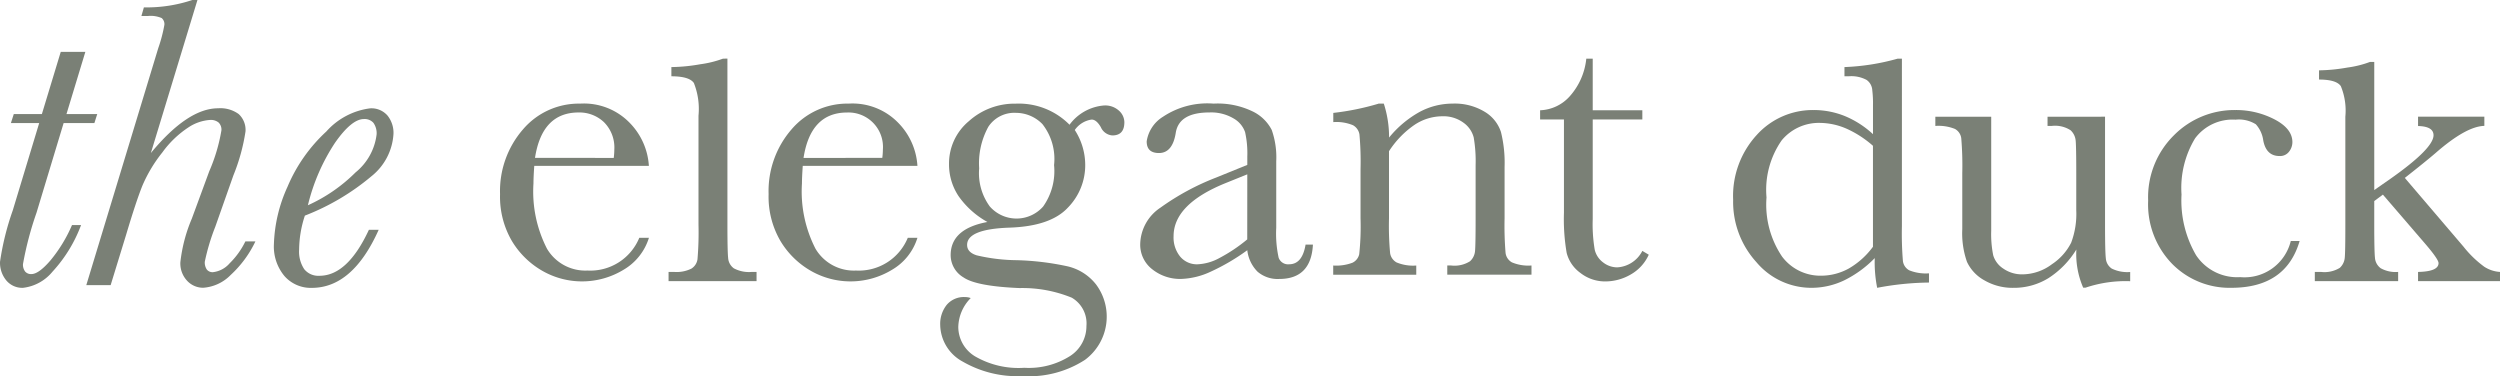 <?xml version="1.0" encoding="UTF-8"?>
<svg xmlns="http://www.w3.org/2000/svg" width="190" height="28.574" viewBox="0 0 190 28.574">
  <defs>
    <style>
      .cls-1 {
        fill: #7a8076;
      }
    </style>
  </defs>
  <g id="Group_25535" data-name="Group 25535" transform="translate(-1215 19930.574)">
    <g id="Group_25534" data-name="Group 25534" transform="translate(-376.192 -20813.652)">
      <g id="Group_5844" data-name="Group 5844" transform="translate(1591.192 883.079)">
        <path id="Path_34195" data-name="Path 34195" class="cls-1" d="M37.629,6.865l-.217.685H35.074l-2.06,6.813a25.23,25.23,0,0,0-1.028,3.9.86.86,0,0,0,.164.569.587.587,0,0,0,.475.193q.561,0,1.465-1.059A11,11,0,0,0,35.711,15.3H36.4a10.764,10.764,0,0,1-2.176,3.547,3.4,3.4,0,0,1-2.237,1.223,1.579,1.579,0,0,1-1.269-.562,2.1,2.1,0,0,1-.477-1.419,20.513,20.513,0,0,1,.967-3.9l2.01-6.642h-2.15l.219-.685h2.135l1.433-4.724h1.87L35.291,6.865Z" transform="translate(-30.239 1.804)"></path>
        <path id="Path_34196" data-name="Path 34196" class="cls-1" d="M35.651,21.671H33.8L39.268,3.663a11.26,11.26,0,0,0,.468-1.778.6.6,0,0,0-.208-.514,2.12,2.12,0,0,0-1.039-.157h-.5L38.177.56A10.935,10.935,0,0,0,41.857,0h.391L38.708,11.629q2.805-3.4,5.113-3.4a2.359,2.359,0,0,1,1.559.437A1.631,1.631,0,0,1,45.9,9.992a14.635,14.635,0,0,1-.921,3.338L43.6,17.242a16.1,16.1,0,0,0-.794,2.651.956.956,0,0,0,.155.591.55.55,0,0,0,.468.2,1.966,1.966,0,0,0,1.262-.671,6.006,6.006,0,0,0,1.2-1.669h.763a8.324,8.324,0,0,1-1.885,2.557,3.233,3.233,0,0,1-2.075.967,1.654,1.654,0,0,1-1.231-.531,1.925,1.925,0,0,1-.514-1.4,11.741,11.741,0,0,1,.871-3.32l1.325-3.6A13.246,13.246,0,0,0,44.071,9.9a.758.758,0,0,0-.212-.586.927.927,0,0,0-.645-.2,3.382,3.382,0,0,0-1.655.569,7.574,7.574,0,0,0-1.979,1.9,10.907,10.907,0,0,0-1.505,2.5q-.475,1.169-1.238,3.725Z" transform="translate(-27.242)"></path>
        <path id="Path_34197" data-name="Path 34197" class="cls-1" d="M48.757,13.7H49.5q-1.979,4.414-5.083,4.413a2.662,2.662,0,0,1-2.08-.9,3.5,3.5,0,0,1-.8-2.425,11.313,11.313,0,0,1,1.037-4.365,12.068,12.068,0,0,1,2.946-4.193,5.361,5.361,0,0,1,3.329-1.761,1.615,1.615,0,0,1,1.325.553,2.1,2.1,0,0,1,.451,1.38,4.445,4.445,0,0,1-1.684,3.235,17.863,17.863,0,0,1-5.05,2.985,8.4,8.4,0,0,0-.437,2.572,2.409,2.409,0,0,0,.389,1.5,1.373,1.373,0,0,0,1.155.5q2.134,0,3.757-3.491m-4.63-1.87a12.242,12.242,0,0,0,3.617-2.495,4.389,4.389,0,0,0,1.6-2.885,1.358,1.358,0,0,0-.241-.881.891.891,0,0,0-.724-.289q-.937,0-2.205,1.817a14.967,14.967,0,0,0-2.051,4.733" transform="translate(-20.72 3.764)"></path>
      </g>
      <g id="Group_5843" data-name="Group 5843" transform="translate(1629.196 887.533)">
        <path id="Path_34198" data-name="Path 34198" class="cls-1" d="M11.311,21.592H2.6c-.042.6-.061,1.049-.061,1.343a9.512,9.512,0,0,0,1.029,4.953,3.387,3.387,0,0,0,3.077,1.657,4.023,4.023,0,0,0,3.937-2.488h.733a4.277,4.277,0,0,1-1.94,2.435,6.068,6.068,0,0,1-6.159.076A6.418,6.418,0,0,1,.9,27.3,6.663,6.663,0,0,1,0,23.744,7.148,7.148,0,0,1,1.741,18.82a5.577,5.577,0,0,1,4.35-1.961,4.845,4.845,0,0,1,3.8,1.5,5.118,5.118,0,0,1,1.42,3.237m-2.671-.611a5.183,5.183,0,0,0,.044-.626A2.724,2.724,0,0,0,7.9,18.271a2.709,2.709,0,0,0-1.93-.739q-2.779,0-3.314,3.45Z" transform="translate(0 -13.439)"></path>
        <path id="Path_34199" data-name="Path 34199" class="cls-1" d="M15.124,14.015V26.64q0,2,.054,2.519a1.058,1.058,0,0,0,.434.794,2.45,2.45,0,0,0,1.359.274h.367v.7H10.651v-.7h.428a2.524,2.524,0,0,0,1.306-.251,1.008,1.008,0,0,0,.464-.709,24.211,24.211,0,0,0,.077-2.626V18.35a5.325,5.325,0,0,0-.351-2.481q-.35-.51-1.71-.511v-.7a13.262,13.262,0,0,0,2.191-.214,8.082,8.082,0,0,0,1.733-.427Z" transform="translate(2.156 -14.015)"></path>
        <path id="Path_34200" data-name="Path 34200" class="cls-1" d="M28.285,21.592H19.569c-.041.6-.061,1.049-.061,1.343a9.523,9.523,0,0,0,1.03,4.953,3.388,3.388,0,0,0,3.076,1.657,4.024,4.024,0,0,0,3.938-2.488h.733a4.267,4.267,0,0,1-1.94,2.435,6.068,6.068,0,0,1-6.159.076A6.411,6.411,0,0,1,17.874,27.3a6.673,6.673,0,0,1-.9-3.557,7.148,7.148,0,0,1,1.741-4.924,5.577,5.577,0,0,1,4.35-1.961,4.844,4.844,0,0,1,3.8,1.5,5.112,5.112,0,0,1,1.42,3.237m-2.672-.611a4.969,4.969,0,0,0,.046-.626,2.62,2.62,0,0,0-2.717-2.823q-2.778,0-3.313,3.45Z" transform="translate(3.436 -13.439)"></path>
        <path id="Path_34201" data-name="Path 34201" class="cls-1" d="M37.65,18.462A3.612,3.612,0,0,1,40.275,17a1.554,1.554,0,0,1,1.137.4,1.2,1.2,0,0,1,.405.869q0,1.008-.916,1.008a1.041,1.041,0,0,1-.871-.625q-.335-.581-.7-.581a1.885,1.885,0,0,0-1.282.794,4.893,4.893,0,0,1,.794,2.656,4.6,4.6,0,0,1-1.313,3.237q-1.313,1.419-4.426,1.526-3.238.108-3.237,1.313c0,.378.244.641.733.794a13.783,13.783,0,0,0,3.022.367,20.66,20.66,0,0,1,3.878.467,3.859,3.859,0,0,1,2.168,1.38,4.09,4.09,0,0,1-.84,5.725,7.812,7.812,0,0,1-4.747,1.236,8.305,8.305,0,0,1-4.549-1.1,3.233,3.233,0,0,1-1.71-2.778,2.326,2.326,0,0,1,.488-1.527,1.7,1.7,0,0,1,1.39-.6,1.243,1.243,0,0,1,.442.076,3.222,3.222,0,0,0-.946,2.2,2.619,2.619,0,0,0,1.259,2.221,6.592,6.592,0,0,0,3.762.878,5.862,5.862,0,0,0,3.473-.893,2.7,2.7,0,0,0,1.245-2.282,2.262,2.262,0,0,0-1.113-2.152,9.91,9.91,0,0,0-3.969-.732q-3.284-.137-4.259-.809a1.972,1.972,0,0,1-.978-1.694q0-2,2.794-2.519A6.548,6.548,0,0,1,29.223,23.9a4.335,4.335,0,0,1-.732-2.458,4.181,4.181,0,0,1,1.5-3.243,5.19,5.19,0,0,1,3.565-1.337,5.42,5.42,0,0,1,4.091,1.6M30.781,21.79a4.278,4.278,0,0,0,.809,2.885,2.7,2.7,0,0,0,4.052.007,4.656,4.656,0,0,0,.832-3.152,4.285,4.285,0,0,0-.885-3.114,2.813,2.813,0,0,0-2-.855,2.362,2.362,0,0,0-2.107,1.053,5.773,5.773,0,0,0-.7,3.176" transform="translate(5.631 -13.439)"></path>
        <path id="Path_34202" data-name="Path 34202" class="cls-1" d="M53.024,27.575h.564q-.137,2.612-2.564,2.61a2.341,2.341,0,0,1-1.641-.55A2.75,2.75,0,0,1,48.6,28a15.953,15.953,0,0,1-2.785,1.633,5.727,5.727,0,0,1-2.252.55,3.389,3.389,0,0,1-2.184-.732,2.358,2.358,0,0,1-.916-1.938A3.412,3.412,0,0,1,42,24.766a18.926,18.926,0,0,1,4.235-2.289l2.366-.962v-.61a7.4,7.4,0,0,0-.168-1.878,1.923,1.923,0,0,0-.869-1.038,3.333,3.333,0,0,0-1.847-.458q-2.291,0-2.55,1.526-.242,1.558-1.282,1.557-.931,0-.931-.885a2.661,2.661,0,0,1,1.236-1.87,6.077,6.077,0,0,1,3.847-1,6.107,6.107,0,0,1,3.007.611,3.173,3.173,0,0,1,1.413,1.389,6.241,6.241,0,0,1,.343,2.382v5.053a8.564,8.564,0,0,0,.183,2.275.758.758,0,0,0,.795.5q1.006,0,1.252-1.5M48.6,22.233l-1.664.672q-3.937,1.6-3.938,4.029a2.3,2.3,0,0,0,.5,1.55,1.649,1.649,0,0,0,1.313.587,3.8,3.8,0,0,0,1.663-.473,12.134,12.134,0,0,0,2.122-1.42Z" transform="translate(8.19 -13.439)"></path>
        <path id="Path_34203" data-name="Path 34203" class="cls-1" d="M56.094,16.859h.412a8.323,8.323,0,0,1,.4,2.58,8,8,0,0,1,2.305-1.94,5.3,5.3,0,0,1,2.519-.641,4.391,4.391,0,0,1,2.451.626,2.81,2.81,0,0,1,1.228,1.534,9.7,9.7,0,0,1,.275,2.648v3.908a25.2,25.2,0,0,0,.076,2.641.958.958,0,0,0,.482.709,3.212,3.212,0,0,0,1.487.237v.7h-6.4v-.7h.291a2.2,2.2,0,0,0,1.435-.32,1.18,1.18,0,0,0,.381-.748q.047-.429.047-2.519V21.545a10.7,10.7,0,0,0-.145-2.114,1.986,1.986,0,0,0-.778-1.122,2.57,2.57,0,0,0-1.611-.488,3.828,3.828,0,0,0-2.128.664A7.066,7.066,0,0,0,56.9,20.477v5.1a22.6,22.6,0,0,0,.084,2.641.978.978,0,0,0,.488.709,3.266,3.266,0,0,0,1.5.237v.7H52.66v-.7a3.505,3.505,0,0,0,1.465-.213.943.943,0,0,0,.512-.648,19.854,19.854,0,0,0,.1-2.726V21.85a23,23,0,0,0-.083-2.648.981.981,0,0,0-.488-.7,3.275,3.275,0,0,0-1.5-.237v-.7a19.627,19.627,0,0,0,3.434-.7" transform="translate(10.66 -13.439)"></path>
        <path id="Path_34204" data-name="Path 34204" class="cls-1" d="M73.507,18.641H69.736V26.2a11.583,11.583,0,0,0,.153,2.344,1.687,1.687,0,0,0,.649.969,1.757,1.757,0,0,0,1.061.367,2.292,2.292,0,0,0,1.908-1.252l.488.29a3.272,3.272,0,0,1-1.4,1.52,3.83,3.83,0,0,1-1.871.51,3.04,3.04,0,0,1-1.93-.649,2.7,2.7,0,0,1-1.038-1.517,15.172,15.172,0,0,1-.207-3.053V18.641H65.737v-.7a3.169,3.169,0,0,0,2.244-1.053,5.06,5.06,0,0,0,1.267-2.87h.488v3.924h3.771Z" transform="translate(13.307 -14.015)"></path>
      </g>
      <g id="Group_5842" data-name="Group 5842" transform="translate(1722.914 887.533)">
        <path id="Path_34205" data-name="Path 34205" class="cls-1" d="M23.678,38.671v-2.2a8.109,8.109,0,0,0-.053-1.13,1.022,1.022,0,0,0-.435-.794,2.443,2.443,0,0,0-1.359-.275H21.51v-.7a17.188,17.188,0,0,0,4.046-.641h.32V45.662a25.318,25.318,0,0,0,.077,2.656.936.936,0,0,0,.481.7,3.374,3.374,0,0,0,1.5.23v.7a22.1,22.1,0,0,0-3.938.4,9.982,9.982,0,0,1-.184-2.259,8.406,8.406,0,0,1-2.327,1.694,5.765,5.765,0,0,1-2.482.565,5.463,5.463,0,0,1-4.189-1.954,6.813,6.813,0,0,1-1.764-4.733,6.853,6.853,0,0,1,1.8-4.937,5.732,5.732,0,0,1,4.289-1.887,6.313,6.313,0,0,1,2.4.458,7.2,7.2,0,0,1,2.137,1.374m0,.885a7.912,7.912,0,0,0-2.022-1.306,5.161,5.161,0,0,0-2.038-.434,3.655,3.655,0,0,0-2.877,1.327,6.574,6.574,0,0,0-1.153,4.336,7.062,7.062,0,0,0,1.184,4.5,3.632,3.632,0,0,0,2.923,1.45,4.366,4.366,0,0,0,2.152-.55,6,6,0,0,0,1.831-1.649Z" transform="translate(-13.053 -32.929)"></path>
        <path id="Path_34206" data-name="Path 34206" class="cls-1" d="M38.728,36.6v8.2q0,2.045.06,2.565a1.029,1.029,0,0,0,.451.779,2.694,2.694,0,0,0,1.4.259v.7a9.527,9.527,0,0,0-3.388.489h-.184a6.392,6.392,0,0,1-.518-2.9,6.794,6.794,0,0,1-2.13,2.182,4.981,4.981,0,0,1-2.649.732,4.263,4.263,0,0,1-2.214-.571,3.1,3.1,0,0,1-1.32-1.4,6.558,6.558,0,0,1-.358-2.489V40.888a25,25,0,0,0-.077-2.649.943.943,0,0,0-.48-.709,3.338,3.338,0,0,0-1.49-.228v-.7h4.246V45.27a8.143,8.143,0,0,0,.152,1.863A1.823,1.823,0,0,0,31,48.147a2.476,2.476,0,0,0,1.449.435,3.772,3.772,0,0,0,2.244-.771,4.272,4.272,0,0,0,1.46-1.634,6.2,6.2,0,0,0,.388-2.465V40.888c0-1.362-.016-2.193-.047-2.488a1.214,1.214,0,0,0-.388-.772,2.173,2.173,0,0,0-1.427-.327h-.321v-.7Z" transform="translate(-10.467 -32.186)"></path>
        <path id="Path_34207" data-name="Path 34207" class="cls-1" d="M50.121,46.132h.672q-1.039,3.557-5.191,3.557a6.123,6.123,0,0,1-4.495-1.817,6.482,6.482,0,0,1-1.825-4.809,6.615,6.615,0,0,1,1.97-4.976,6.468,6.468,0,0,1,4.656-1.908,6.336,6.336,0,0,1,2.977.709q1.36.711,1.359,1.733a1.181,1.181,0,0,1-.251.718.854.854,0,0,1-.726.335q-1.008,0-1.236-1.176a2.293,2.293,0,0,0-.565-1.236,2.427,2.427,0,0,0-1.542-.351,3.555,3.555,0,0,0-3.076,1.42,7.271,7.271,0,0,0-1.03,4.273,8.241,8.241,0,0,0,1.107,4.61,3.748,3.748,0,0,0,3.35,1.664,3.618,3.618,0,0,0,3.847-2.748" transform="translate(-7.744 -32.271)"></path>
        <path id="Path_34208" data-name="Path 34208" class="cls-1" d="M57.661,37.3H62.7V38q-1.387.031-3.724,2.077-.747.64-2.321,1.877l4.457,5.221A8.119,8.119,0,0,0,62.7,48.71a2.478,2.478,0,0,0,1.192.39v.7H57.661v-.7q1.557-.029,1.557-.671,0-.29-1.023-1.481l-3.206-3.724-.657.488v1.8q0,2,.054,2.512a1.085,1.085,0,0,0,.435.794,2.324,2.324,0,0,0,1.327.281v.7H49.815v-.7h.473a2.219,2.219,0,0,0,1.428-.311,1.18,1.18,0,0,0,.373-.749q.047-.435.046-2.526V37.3a4.88,4.88,0,0,0-.343-2.321q-.343-.5-1.657-.5v-.7a13.254,13.254,0,0,0,2.161-.213,7.789,7.789,0,0,0,1.717-.428h.32v9.74l1.313-.916q3.192-2.26,3.191-3.251,0-.671-1.176-.7Z" transform="translate(-5.611 -32.888)"></path>
      </g>
    </g>
  </g>
</svg>
